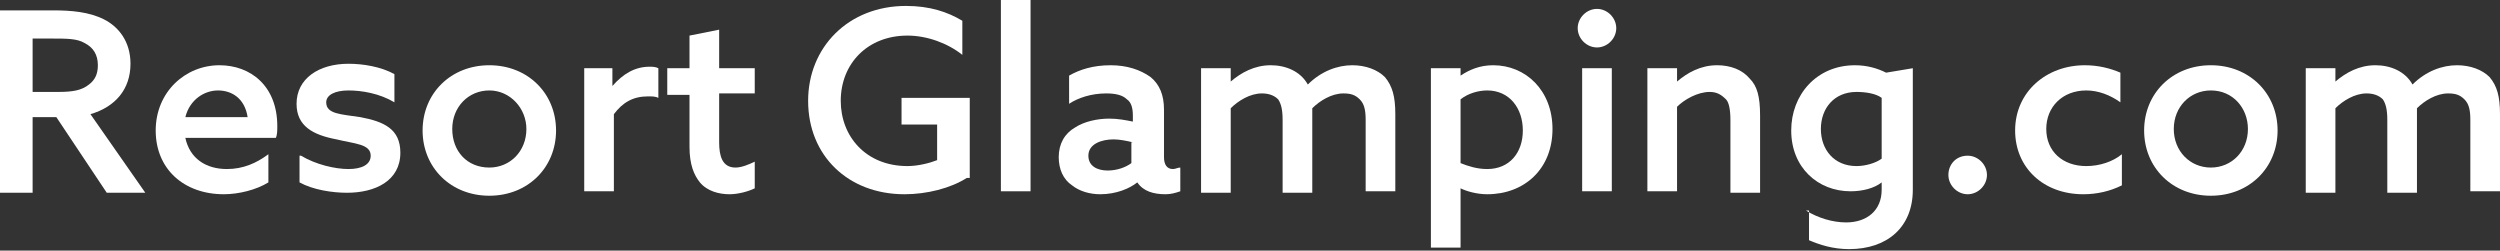 <?xml version="1.0" encoding="utf-8"?>
<!-- Generator: Adobe Illustrator 23.0.4, SVG Export Plug-In . SVG Version: 6.00 Build 0)  -->
<svg version="1.1" id="レイヤー_1" xmlns="http://www.w3.org/2000/svg" xmlns:xlink="http://www.w3.org/1999/xlink" x="0px"
	 y="0px" viewBox="0 0 168.6 16.9" style="enable-background:new 0 0 168.6 16.9;" xml:space="preserve">
<rect x="0" y="0" width="168.6" height="16.9" fill="#333333" stroke="none"/>
<style type="text/css">
	.st0{fill:#FFFFFF;}
</style>
<g>
	<path class="st0" d="M0,0.7h3.6C4.8,0.7,6,0.8,7,1.3c1,0.5,1.8,1.5,1.8,3c0,1.7-1,2.9-2.7,3.4l3.7,5.3H7.2L3.8,7.9H2.2v5.1H0V0.7z
		 M3.9,6.2c1,0,1.6-0.1,2.1-0.5C6.4,5.4,6.6,5,6.6,4.4c0-0.7-0.3-1.2-0.9-1.5C5.2,2.6,4.5,2.6,3.5,2.6H2.2v3.6H3.9z"/>
	<path class="st0" d="M12.5,9.3c0.3,1.4,1.4,2.1,2.8,2.1c1.1,0,2-0.4,2.8-1v1.9c-0.8,0.5-2,0.8-3,0.8c-2.7,0-4.6-1.7-4.6-4.3
		c0-2.6,2-4.4,4.3-4.4c2.1,0,3.9,1.4,3.9,4.1c0,0.3,0,0.6-0.1,0.8H12.5z M16.7,7.9c-0.2-1.3-1.1-1.8-2-1.8c-0.9,0-1.9,0.6-2.2,1.8
		H16.7z"/>
	<path class="st0" d="M20.3,10.5c1,0.6,2.3,0.9,3.2,0.9c0.9,0,1.5-0.3,1.5-0.9c0-0.8-1.1-0.8-2.3-1.1c-1.6-0.3-2.7-0.9-2.7-2.4
		c0-1.7,1.5-2.7,3.5-2.7c1,0,2.2,0.2,3.1,0.7v1.9c-1-0.6-2.2-0.8-3.1-0.8c-0.9,0-1.5,0.3-1.5,0.8c0,0.8,1,0.8,2.3,1
		c1.6,0.3,2.7,0.8,2.7,2.4c0,1.9-1.7,2.7-3.6,2.7c-1,0-2.3-0.2-3.2-0.7V10.5z"/>
	<path class="st0" d="M33,4.4c2.6,0,4.5,1.9,4.5,4.4s-1.9,4.4-4.5,4.4c-2.6,0-4.5-1.9-4.5-4.4S30.4,4.4,33,4.4z M33,11.3
		c1.4,0,2.5-1.1,2.5-2.6c0-1.4-1.1-2.6-2.5-2.6s-2.5,1.1-2.5,2.6C30.5,10.2,31.5,11.3,33,11.3z"/>
	<path class="st0" d="M39.3,4.6h2v1.2l0,0C42,5,42.8,4.5,43.8,4.5c0.2,0,0.4,0,0.6,0.1v2c-0.2-0.1-0.4-0.1-0.7-0.1
		c-1,0-1.7,0.4-2.3,1.2v5.2h-2V4.6z"/>
	<path class="st0" d="M50.9,12.7c-0.4,0.2-1.1,0.4-1.7,0.4c-0.7,0-1.5-0.2-2-0.8c-0.4-0.5-0.7-1.2-0.7-2.4V6.4H45V4.6h1.5V2.4l2-0.4
		v2.6h2.4v1.7h-2.4v3.3c0,0.9,0.2,1.7,1.1,1.7c0.4,0,0.9-0.2,1.3-0.4V12.7z"/>
	<path class="st0" d="M65.2,12c-1.1,0.7-2.7,1.1-4.2,1.1c-3.8,0-6.5-2.6-6.5-6.3c0-3.6,2.7-6.4,6.6-6.4c1.6,0,2.8,0.4,3.8,1v2.3
		c-1-0.8-2.4-1.3-3.7-1.3c-2.7,0-4.5,1.9-4.5,4.4c0,2.4,1.7,4.4,4.5,4.4c0.7,0,1.5-0.2,2-0.4V8.4h-2.4V6.6h4.6V12z"/>
	<path class="st0" d="M67.5,0h2v12.9h-2V0z"/>
	<path class="st0" d="M76.7,12.3c-0.5,0.4-1.4,0.8-2.5,0.8c-0.7,0-1.4-0.2-1.9-0.6c-0.6-0.4-0.9-1.1-0.9-1.9c0-0.9,0.4-1.6,1.1-2
		c0.6-0.4,1.5-0.6,2.3-0.6c0.6,0,1.1,0.1,1.6,0.2V7.8c0-0.5-0.1-0.9-0.4-1.1c-0.3-0.3-0.8-0.4-1.4-0.4c-1,0-1.9,0.3-2.5,0.7V5.1
		c0.7-0.4,1.6-0.7,2.8-0.7c1.1,0,2,0.3,2.7,0.8c0.6,0.5,0.9,1.2,0.9,2.2v3.2c0,0.5,0.2,0.8,0.6,0.8c0.2,0,0.3-0.1,0.5-0.1v1.6
		c-0.3,0.1-0.6,0.2-1,0.2C77.8,13.1,77.1,12.9,76.7,12.3L76.7,12.3z M76.4,9.6c-0.4-0.1-0.9-0.2-1.3-0.2c-0.8,0-1.7,0.3-1.7,1.1
		c0,0.7,0.6,1,1.3,1c0.6,0,1.2-0.2,1.6-0.5V9.6z"/>
	<path class="st0" d="M92.1,8.1c0-0.7-0.1-1.1-0.4-1.4c-0.3-0.3-0.6-0.4-1.1-0.4c-0.8,0-1.6,0.5-2.1,1c0,0.2,0,0.3,0,0.5v5.2h-2V8.1
		c0-0.7-0.1-1.1-0.3-1.4c-0.3-0.3-0.7-0.4-1.1-0.4c-0.8,0-1.6,0.5-2.1,1v5.7h-2V4.6h2v0.9l0,0c0.7-0.6,1.6-1.1,2.7-1.1
		c1,0,2,0.4,2.5,1.3c0.9-0.9,2-1.3,3-1.3c0.9,0,1.7,0.3,2.2,0.8c0.5,0.6,0.7,1.3,0.7,2.5v5.2h-2V8.1z"/>
	<path class="st0" d="M98.5,16.7h-2V4.6h2v0.5l0,0c0.6-0.4,1.3-0.7,2.2-0.7c2.2,0,4,1.7,4,4.3c0,2.7-1.9,4.4-4.4,4.4
		c-0.7,0-1.4-0.2-1.8-0.4l0,0V16.7z M100.3,11.4c1.5,0,2.4-1.1,2.4-2.6c0-1.5-0.9-2.7-2.4-2.7c-0.6,0-1.3,0.2-1.8,0.6V11
		C99,11.2,99.6,11.4,100.3,11.4z"/>
	<path class="st0" d="M107.7,0.6c0.7,0,1.3,0.6,1.3,1.3c0,0.7-0.6,1.3-1.3,1.3c-0.7,0-1.3-0.6-1.3-1.3C106.4,1.2,107,0.6,107.7,0.6z
		 M106.7,4.6h2v8.3h-2V4.6z"/>
	<path class="st0" d="M111.1,4.6h2v0.9l0,0c0.7-0.6,1.6-1.1,2.7-1.1c0.9,0,1.7,0.3,2.2,0.9c0.5,0.5,0.7,1.2,0.7,2.5v5.2h-2V8.1
		c0-0.7-0.1-1.2-0.3-1.4c-0.3-0.3-0.6-0.5-1.1-0.5c-0.8,0-1.7,0.5-2.2,1v5.7h-2V4.6z"/>
	<path class="st0" d="M121.8,14.2c0.8,0.5,1.8,0.8,2.7,0.8c1.4,0,2.4-0.8,2.4-2.2v-0.5l0,0c-0.5,0.4-1.3,0.6-2.1,0.6
		c-2.2,0-4-1.6-4-4.1c0-2.4,1.7-4.4,4.3-4.4c0.8,0,1.5,0.2,2.1,0.5l1.8-0.3v8.2c0,2.5-1.7,4-4.3,4c-1.1,0-2-0.3-2.7-0.6V14.2z
		 M126.9,6.6c-0.4-0.3-1.1-0.4-1.7-0.4c-1.5,0-2.4,1.1-2.4,2.5c0,1.4,0.9,2.5,2.4,2.5c0.6,0,1.3-0.2,1.7-0.5V6.6z"/>
	<path class="st0" d="M132.7,10.5c0.7,0,1.3,0.6,1.3,1.3c0,0.7-0.6,1.3-1.3,1.3s-1.3-0.6-1.3-1.3C131.4,11.1,131.9,10.5,132.7,10.5z
		"/>
	<path class="st0" d="M143.1,12.5c-0.8,0.4-1.7,0.6-2.6,0.6c-2.7,0-4.6-1.8-4.6-4.3c0-2.6,2.1-4.4,4.7-4.4c0.9,0,1.7,0.2,2.4,0.5v2
		c-0.7-0.5-1.5-0.8-2.3-0.8c-1.6,0-2.7,1.1-2.7,2.6c0,1.5,1.1,2.5,2.7,2.5c0.9,0,1.8-0.3,2.4-0.8V12.5z"/>
	<path class="st0" d="M149.1,4.4c2.6,0,4.5,1.9,4.5,4.4s-1.9,4.4-4.5,4.4s-4.5-1.9-4.5-4.4S146.5,4.4,149.1,4.4z M149.1,11.3
		c1.4,0,2.5-1.1,2.5-2.6c0-1.4-1-2.6-2.5-2.6c-1.4,0-2.5,1.1-2.5,2.6C146.6,10.2,147.7,11.3,149.1,11.3z"/>
	<path class="st0" d="M166.6,8.1c0-0.7-0.1-1.1-0.4-1.4c-0.3-0.3-0.6-0.4-1.1-0.4c-0.8,0-1.6,0.5-2.1,1c0,0.2,0,0.3,0,0.5v5.2h-2
		V8.1c0-0.7-0.1-1.1-0.3-1.4c-0.3-0.3-0.7-0.4-1.1-0.4c-0.8,0-1.6,0.5-2.1,1v5.7h-2V4.6h2v0.9l0,0c0.7-0.6,1.6-1.1,2.7-1.1
		c1,0,2,0.4,2.5,1.3c0.9-0.9,2-1.3,3-1.3c0.9,0,1.7,0.3,2.2,0.8c0.5,0.6,0.7,1.3,0.7,2.5v5.2h-2V8.1z"/>
</g>
</svg>
